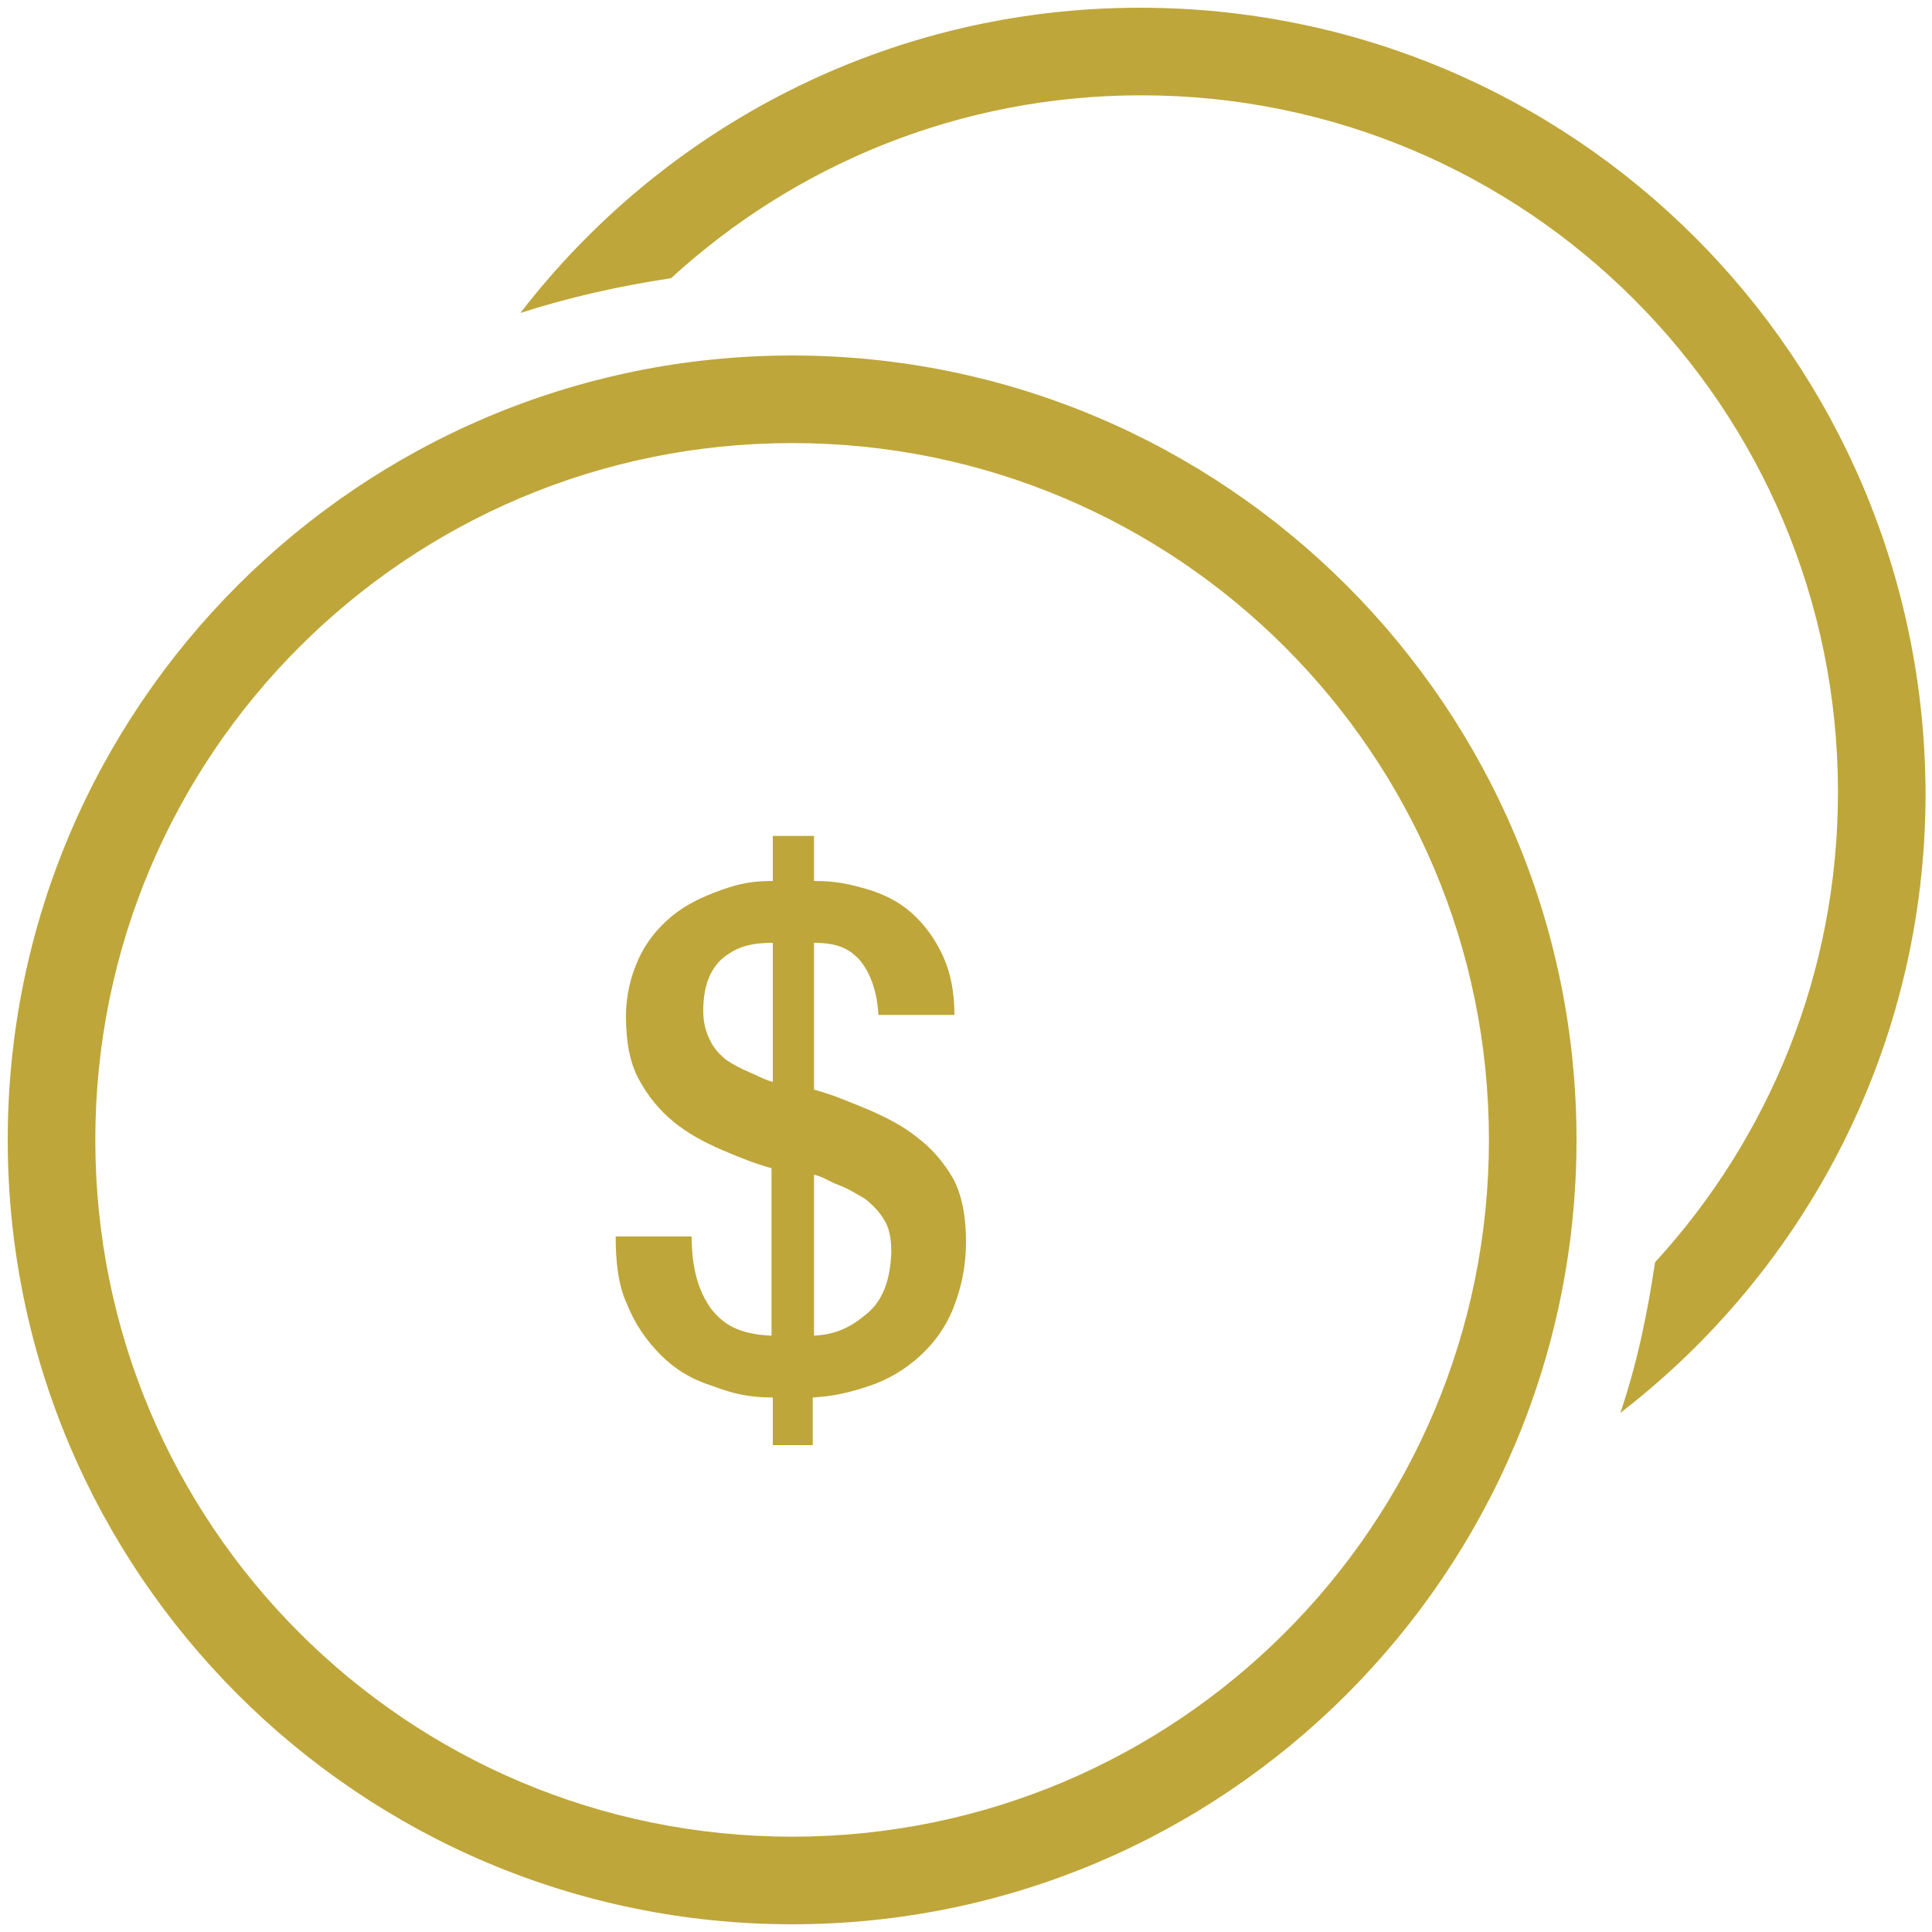 <?xml version="1.0" encoding="utf-8"?>
<!-- Generator: Adobe Illustrator 21.0.0, SVG Export Plug-In . SVG Version: 6.00 Build 0)  -->
<svg version="1.1" id="Capa_1" xmlns="http://www.w3.org/2000/svg" xmlns:xlink="http://www.w3.org/1999/xlink" x="0px" y="0px"
	 viewBox="0 0 150 150" style="enable-background:new 0 0 150 150;" xml:space="preserve">
<style type="text/css">
	.st0{fill-rule:evenodd;clip-rule:evenodd;fill:#BEA63A;}
</style>
<g>
	<path class="st0" d="M67.3,102c-1.2,1-2.3,1.6-4.1,1.7V91.2c0.8,0.2,1.1,0.5,1.9,0.8c0.8,0.3,1.4,0.7,2.1,1.1
		c0.6,0.5,1.1,1,1.5,1.7c0.4,0.7,0.5,1.5,0.5,2.5C69.1,99.5,68.5,101,67.3,102 M60,84c-0.7-0.2-1-0.4-1.7-0.7
		c-0.7-0.3-1.3-0.6-1.9-1c-0.5-0.4-1-0.9-1.3-1.6c-0.3-0.6-0.5-1.3-0.5-2.2c0-1.9,0.5-3.2,1.5-4.1c1-0.8,2-1.2,3.9-1.2V84L60,84z
		 M71.2,88.3c-1.1-0.9-2.5-1.6-3.9-2.2c-1.5-0.6-2.6-1.1-4.1-1.5V73.2c1.9,0,2.8,0.5,3.6,1.4c0.8,1,1.3,2.4,1.4,4.2h5.9
		c0-1.8-0.3-3.3-0.9-4.6c-0.6-1.3-1.4-2.4-2.4-3.3c-1-0.9-2.2-1.5-3.6-1.9c-1.4-0.4-2.4-0.6-4-0.6v-3.5H60v3.5c-1.6,0-2.6,0.2-4,0.7
		c-1.4,0.5-2.7,1.1-3.8,2c-1.1,0.9-2,2-2.6,3.3c-0.6,1.3-1,2.8-1,4.5c0,2,0.3,3.6,1,4.9c0.7,1.3,1.6,2.4,2.7,3.3
		c1.1,0.9,2.4,1.6,3.8,2.2c1.4,0.6,2.4,1,3.8,1.4v13c-2.4-0.1-3.7-0.8-4.7-2.1c-1-1.4-1.5-3.2-1.5-5.6h-5.9c0,2,0.2,3.8,0.9,5.3
		c0.6,1.5,1.5,2.8,2.6,3.9c1.1,1.1,2.4,1.9,4,2.4c1.6,0.6,2.8,0.9,4.7,0.9v3.7h3.1v-3.7c1.7-0.1,2.9-0.4,4.4-0.9
		c1.5-0.5,2.8-1.3,3.9-2.3c1.1-1,2-2.2,2.6-3.7c0.6-1.5,1-3.2,1-5.2c0-1.9-0.3-3.6-1-4.9C73.3,90.3,72.4,89.2,71.2,88.3 M88.5,0.6
		c-19.6,0-37,9.3-48.1,23.7c3.7-1.2,7.7-2.1,11.7-2.7c9.6-8.8,22.4-14.2,36.5-14.2c29.9,0,54.1,24.2,54.1,54.1
		c0,14.1-5.4,26.9-14.2,36.5c-0.6,4-1.4,7.9-2.7,11.7c14.4-11.1,23.7-28.5,23.7-48.1C149.4,27.8,122.2,0.6,88.5,0.6 M61.5,142.6
		c-29.9,0-54.1-24.2-54.1-54.1c0-29.9,24.2-54.1,54.1-54.1c29.9,0,54.1,24.2,54.1,54.1C115.6,118.4,91.4,142.6,61.5,142.6
		 M61.5,27.6c-33.6,0-60.9,27.3-60.9,60.9c0,33.6,27.3,60.9,60.9,60.9c33.6,0,60.9-27.3,60.9-60.9C122.4,54.9,95.1,27.6,61.5,27.6"
		/>
</g>
</svg>
